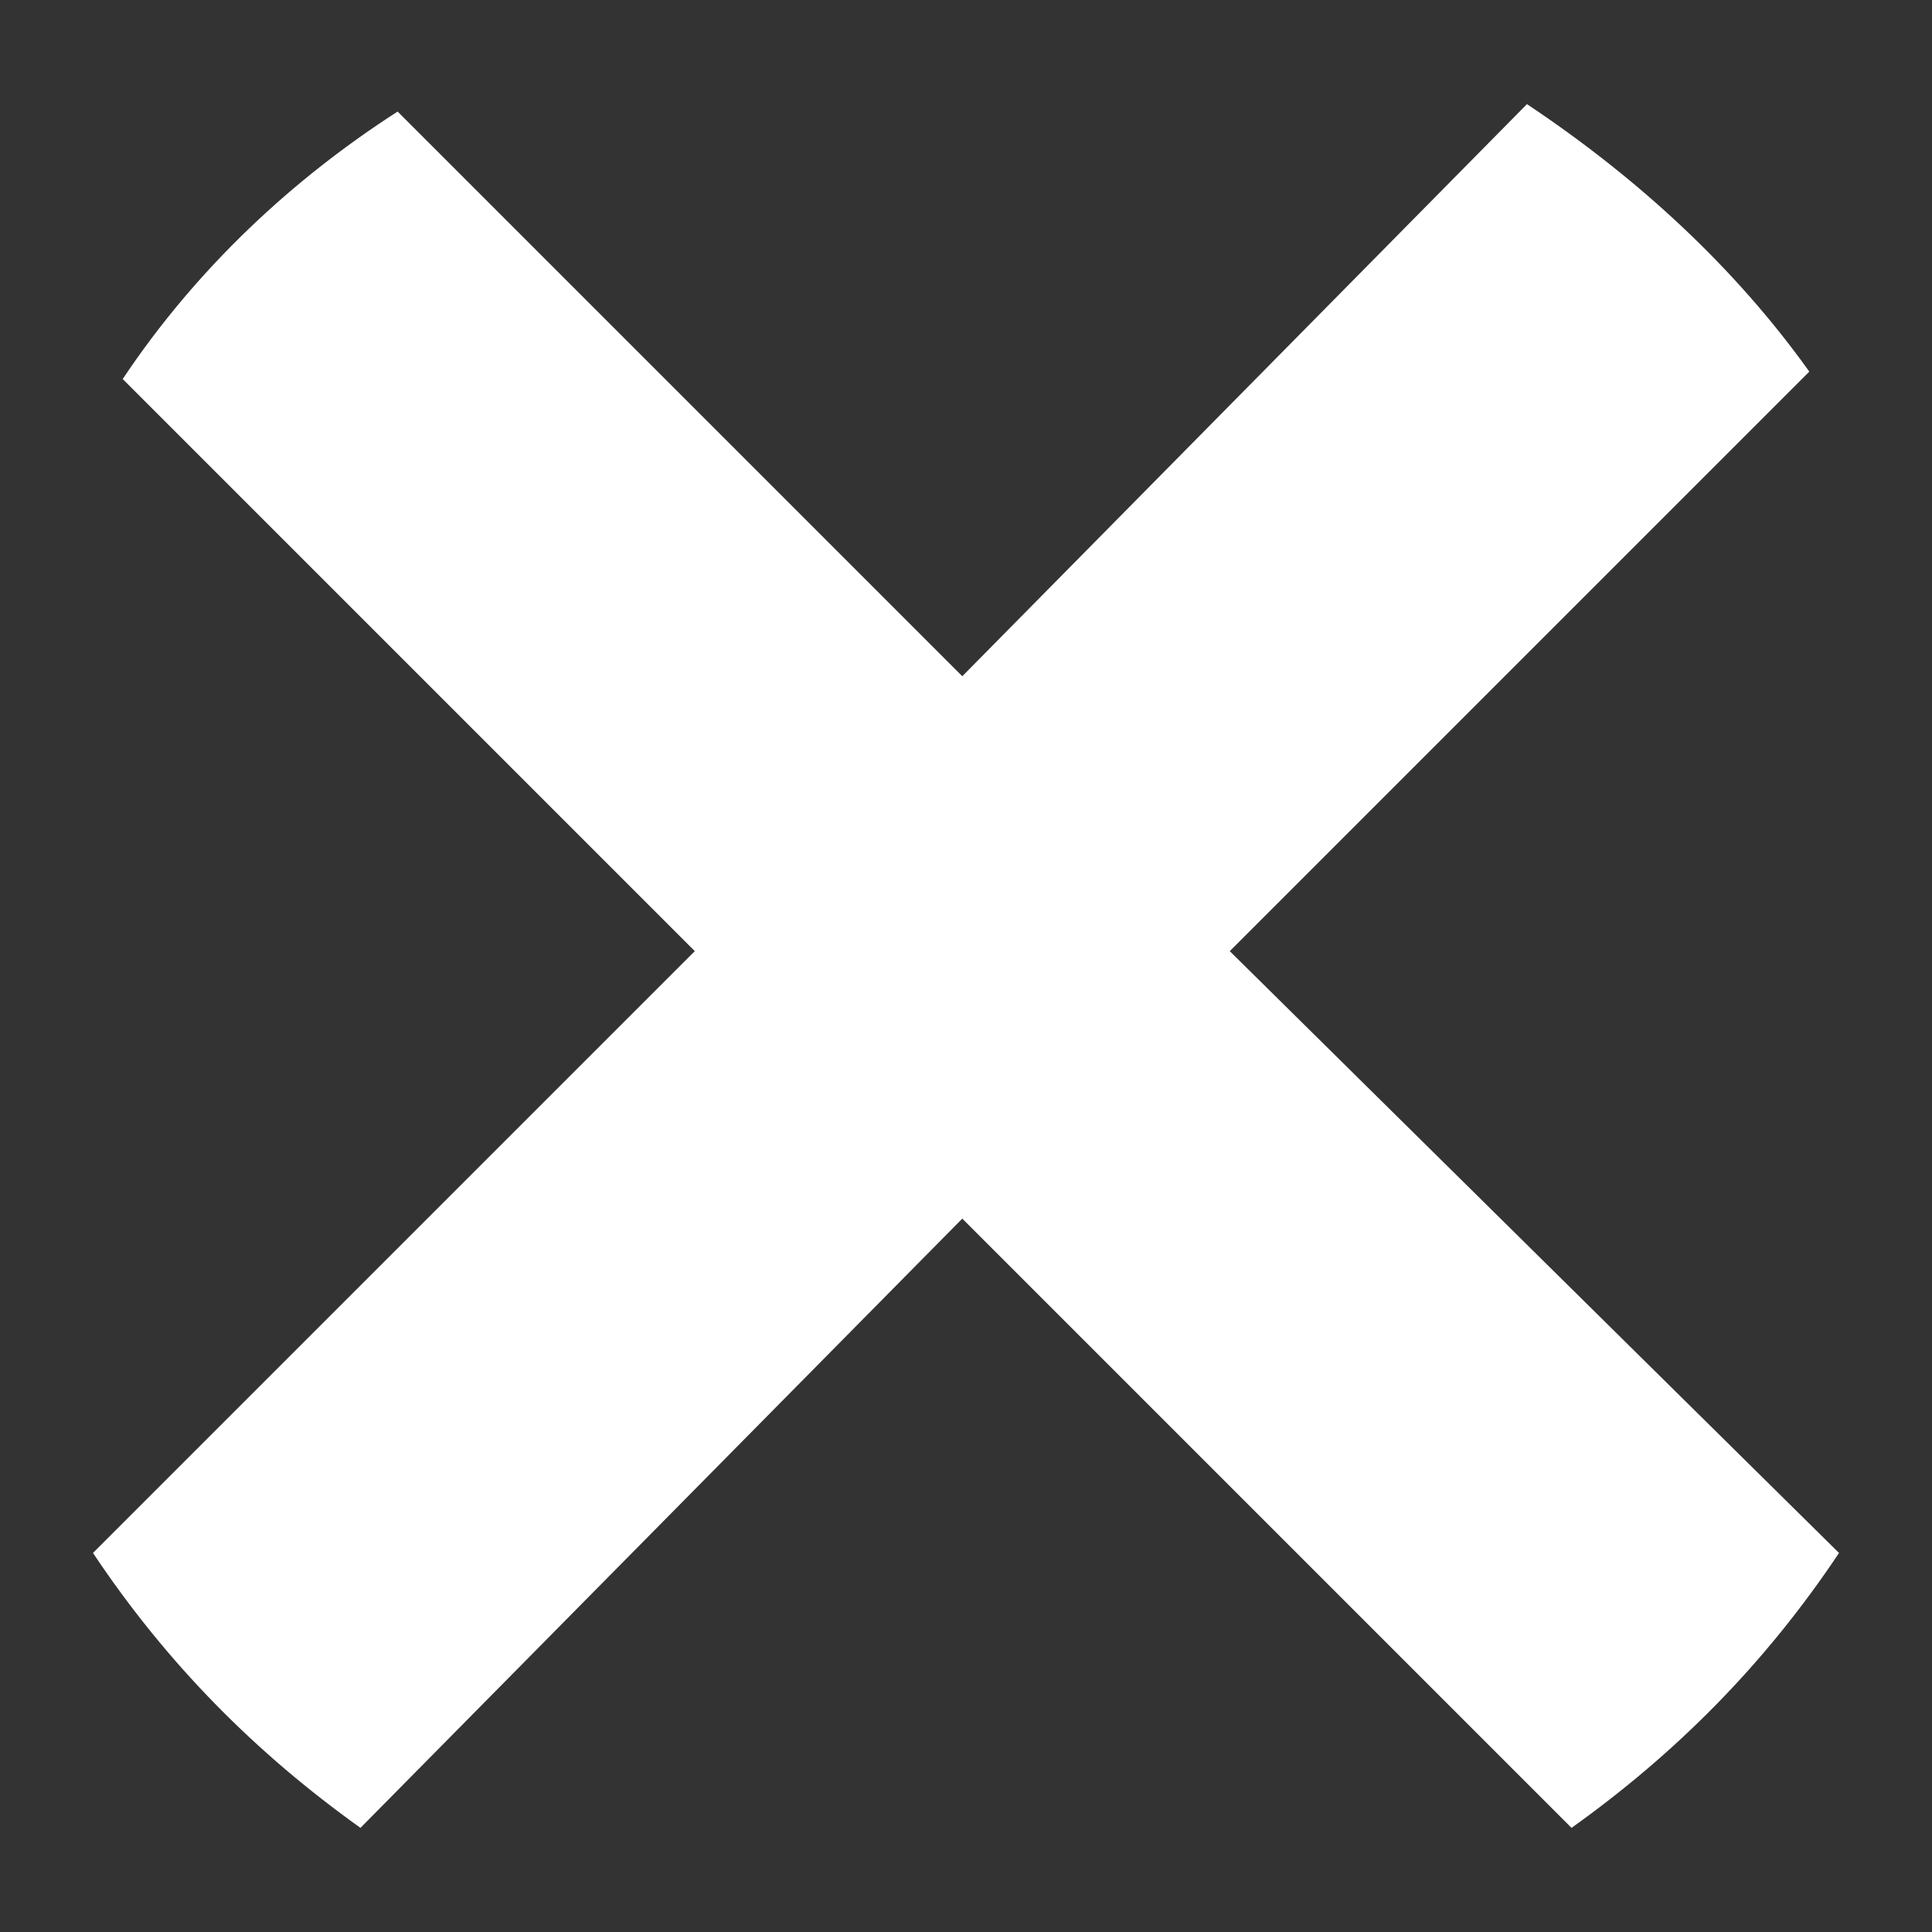 <?xml version="1.0" encoding="UTF-8"?>
<svg xmlns="http://www.w3.org/2000/svg" version="1.1" viewBox="0 0 500 500">
  <rect x="0" y="0" width="500" height="500" fill="#333333" stroke="none"/>
  <defs>
    <style>
      .cls-1 {
        fill: #fff;
      }
    </style>
  </defs>
  <!-- Generator: Adobe Illustrator 28.7.1, SVG Export Plug-In . SVG Version: 1.2.0 Build 142)  -->
  <g>
    <g id="Layer_1">
      <g id="Layer_1-2" data-name="Layer_1">
        <g id="Layer_1-2">
          <path class="cls-1" d="M318.261,246.154l149.982-149.982c-19.229-26.92-44.226-49.994-73.068-69.223l-146.137,148.06L102.902,28.872c-26.92,17.306-51.917,40.38-71.146,69.223l148.06,148.06L24.065,401.905c19.229,28.843,42.303,51.917,69.223,71.146l155.751-157.674,157.674,157.674c26.92-19.229,49.994-42.303,69.223-71.146l-157.674-155.751Z"/>
        </g>
      </g>
    </g>
  </g>
</svg>